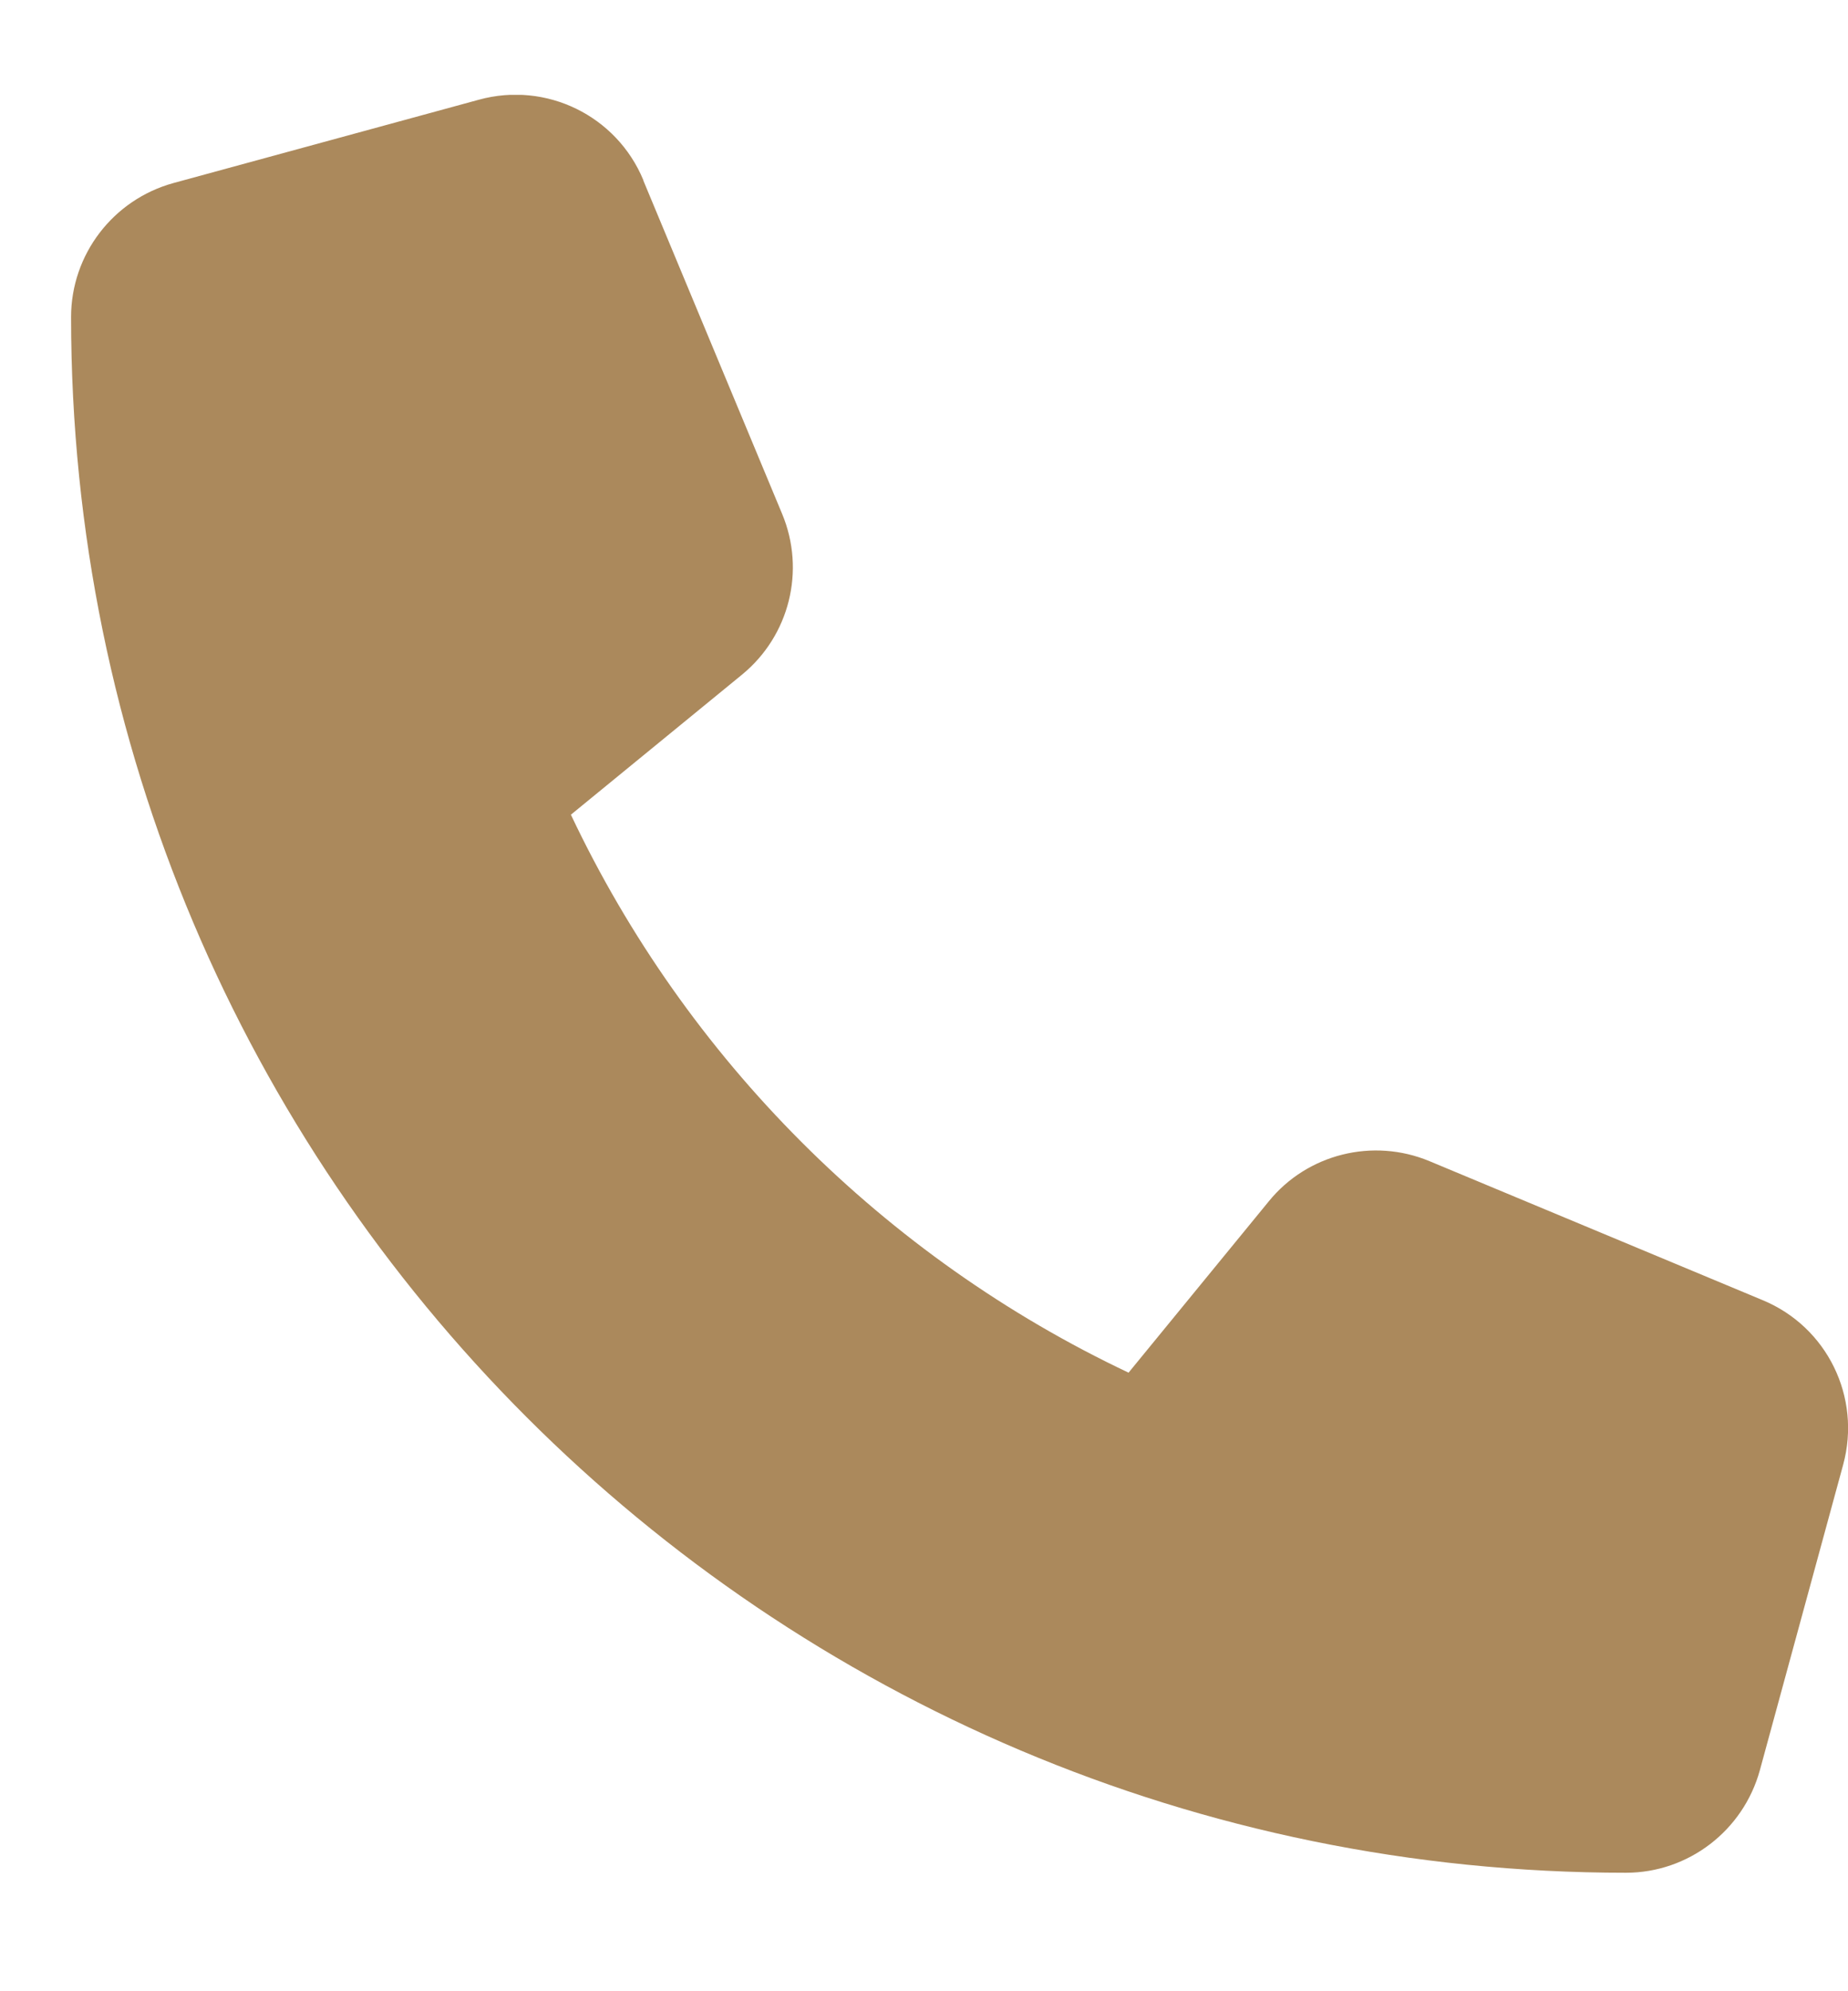 <?xml version="1.0" encoding="UTF-8"?> <svg xmlns="http://www.w3.org/2000/svg" width="13" height="14" viewBox="0 0 13 14" fill="none"><g clip-path="url(#clip0_32_130)"><path d="M4.526 1.267C4.338 0.813 3.842 0.571 3.369 0.701L1.22 1.287C0.795 1.404 0.5 1.79 0.5 2.229C0.5 8.269 5.397 13.167 11.438 13.167C11.877 13.167 12.263 12.871 12.38 12.446L12.966 10.298C13.095 9.824 12.854 9.329 12.399 9.141L10.056 8.164C9.658 7.998 9.196 8.113 8.925 8.447L7.939 9.651C6.22 8.838 4.829 7.446 4.016 5.728L5.219 4.744C5.554 4.47 5.668 4.011 5.502 3.613L4.526 1.27V1.267Z" fill="#AB895C"></path></g><defs><clipPath id="clip0_32_130"><rect width="12.5" height="12.5" fill="white" transform="translate(0.5 0.667)"></rect></clipPath></defs></svg> 